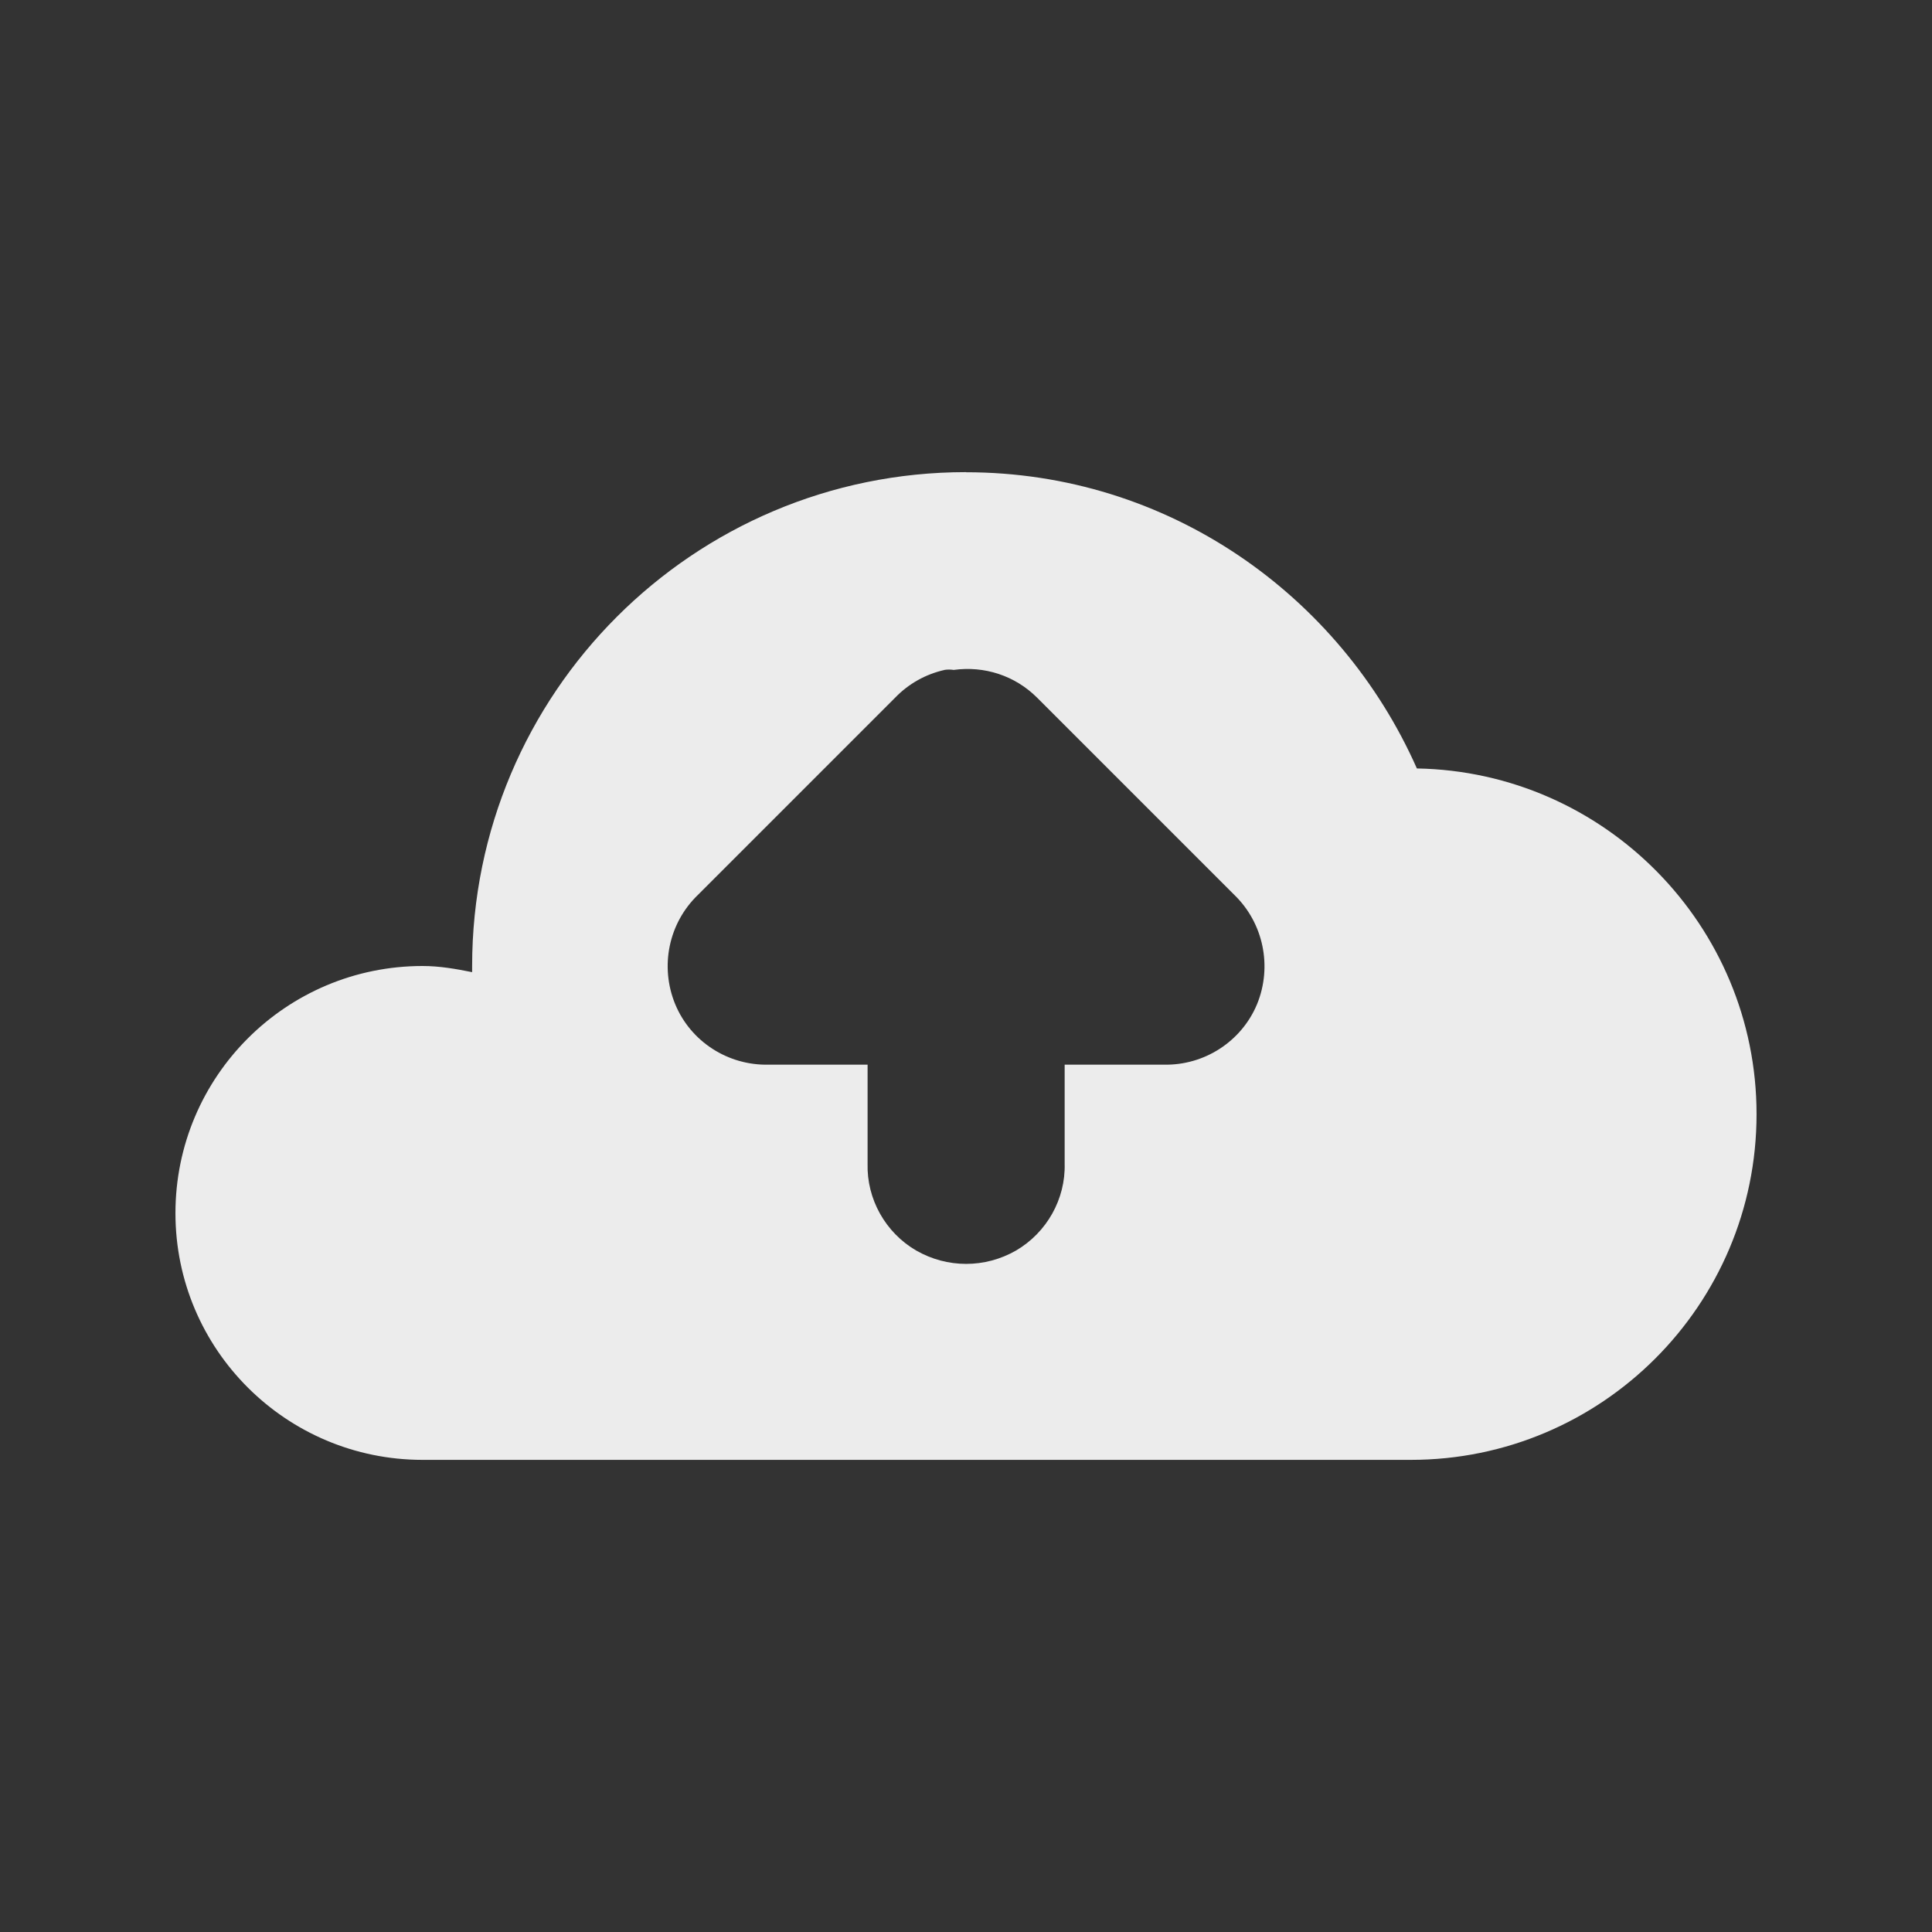 <svg xmlns="http://www.w3.org/2000/svg" viewBox="0 0 16 16">
 <rect x="0" y="0" width="16" height="16" fill="#333333" stroke="none"/>
 <path d="m 8 3.91 c -2.258 0 -4.09 1.832 -4.09 4.09 c 0 0.02 0 0.035 0 0.051 c -0.133 -0.027 -0.27 -0.051 -0.41 -0.051 c -1.129 0 -2.047 0.914 -2.047 2.047 c 0 1.129 0.918 2.043 2.047 2.043 l 8.184 0 c 1.578 0 2.863 -1.281 2.863 -2.863 c 0 -1.562 -1.258 -2.836 -2.813 -2.863 c -0.637 -1.438 -2.063 -2.453 -3.734 -2.453 m -0.18 1.637 c 0.027 -0.004 0.051 -0.004 0.078 0 c 0.254 -0.035 0.508 0.047 0.691 0.23 l 1.633 1.633 c 0.242 0.234 0.316 0.594 0.188 0.906 c -0.129 0.309 -0.438 0.508 -0.773 0.5 l -0.82 0 l 0 0.82 c 0.008 0.293 -0.148 0.57 -0.402 0.719 c -0.258 0.148 -0.57 0.148 -0.828 0 c -0.254 -0.148 -0.41 -0.426 -0.402 -0.719 l 0 -0.82 l -0.82 0 c -0.336 0.008 -0.645 -0.191 -0.773 -0.5 c -0.129 -0.313 -0.055 -0.672 0.188 -0.906 l 1.633 -1.633 c 0.113 -0.117 0.254 -0.195 0.41 -0.23 Z" style="fill:#ececec;fill-opacity:1"/>
</svg>
